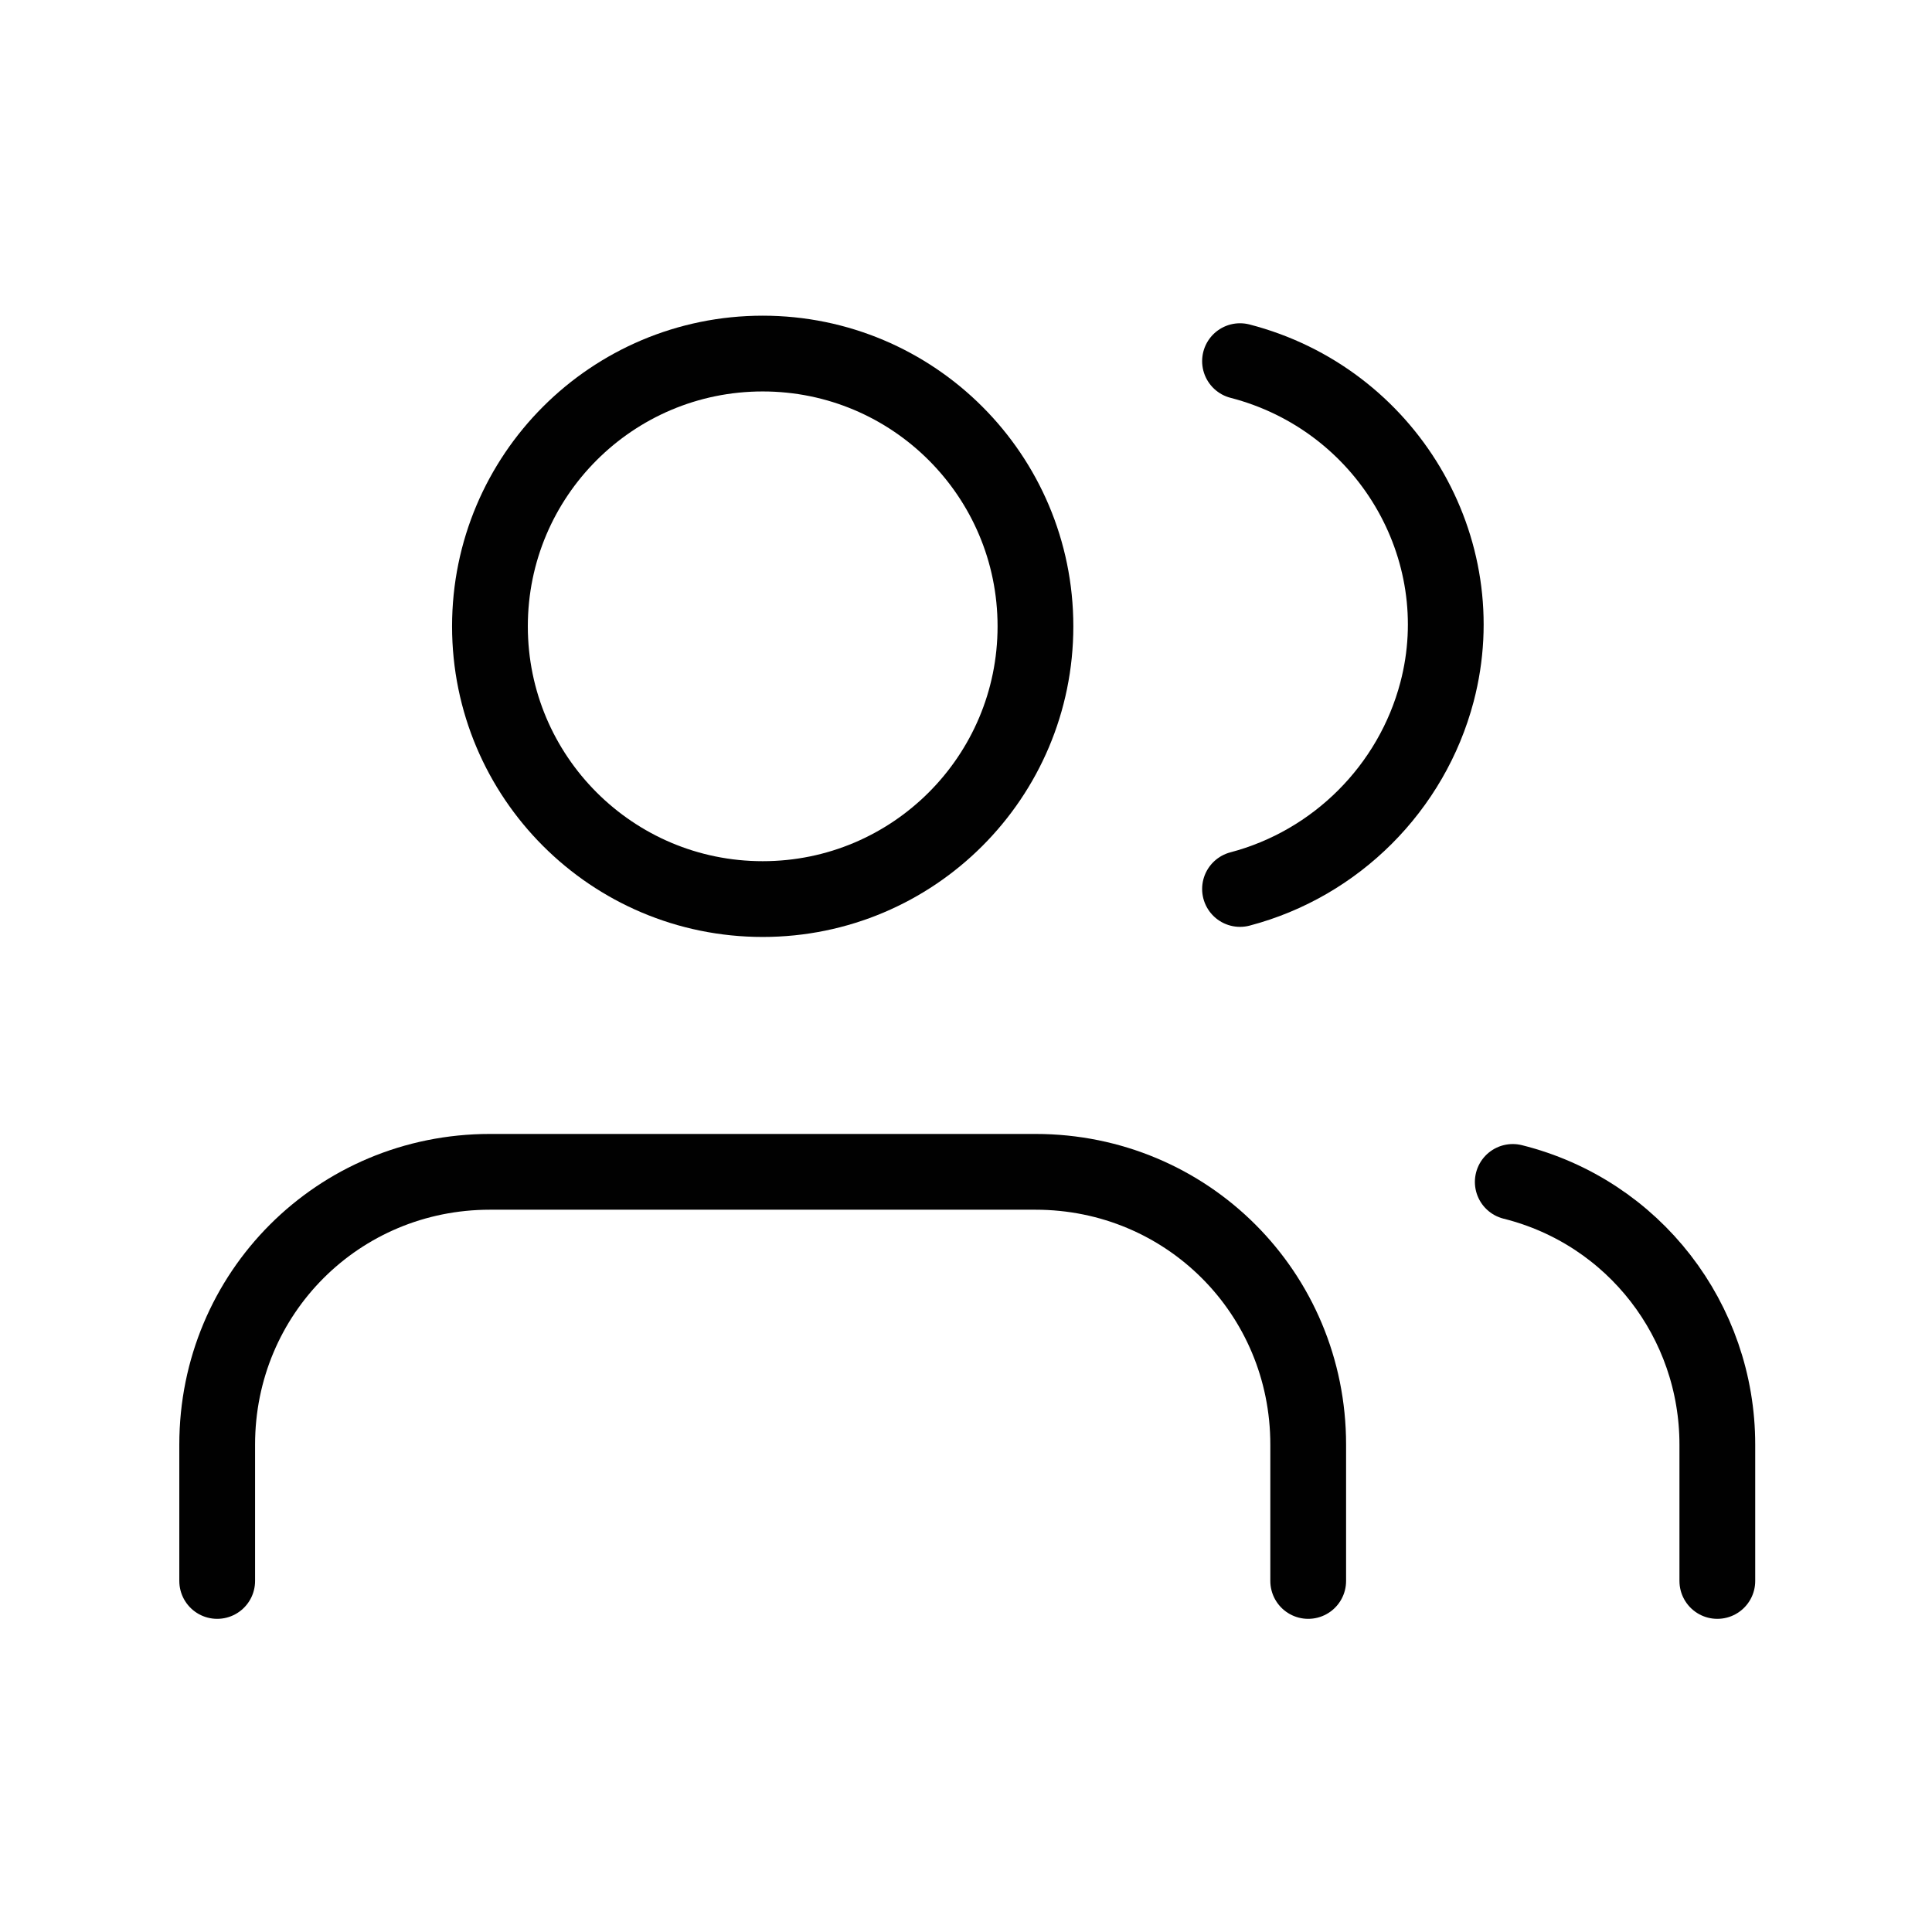 <?xml version="1.0" encoding="UTF-8"?>
<svg xmlns="http://www.w3.org/2000/svg" id="Laag_1" version="1.1" viewBox="0 0 76.5 76.5">
  <!-- Generator: Adobe Illustrator 29.3.1, SVG Export Plug-In . SVG Version: 2.1.0 Build 151)  -->
  <defs>
    <style>
      .st0 {
        fill: none;
        stroke: #010101;
        stroke-linecap: round;
        stroke-linejoin: round;
        stroke-width: 3px;
      }
    </style>
  </defs>
  <path class="st0" d="M51.8,62.6v-5.4c0-6-4.8-10.8-10.8-10.8h-21.6c-6,0-10.8,4.8-10.8,10.8v5.4"></path>
  <circle class="st0" cx="30.2" cy="24.8" r="10.8"></circle>
  <path class="st0" d="M68,62.6v-5.4c0-4.9-3.3-9.2-8.1-10.4"></path>
  <path class="st0" d="M49.1,14.3c5.8,1.5,9.3,7.4,7.8,13.1-1,3.8-4,6.8-7.8,7.8"></path>
</svg>
